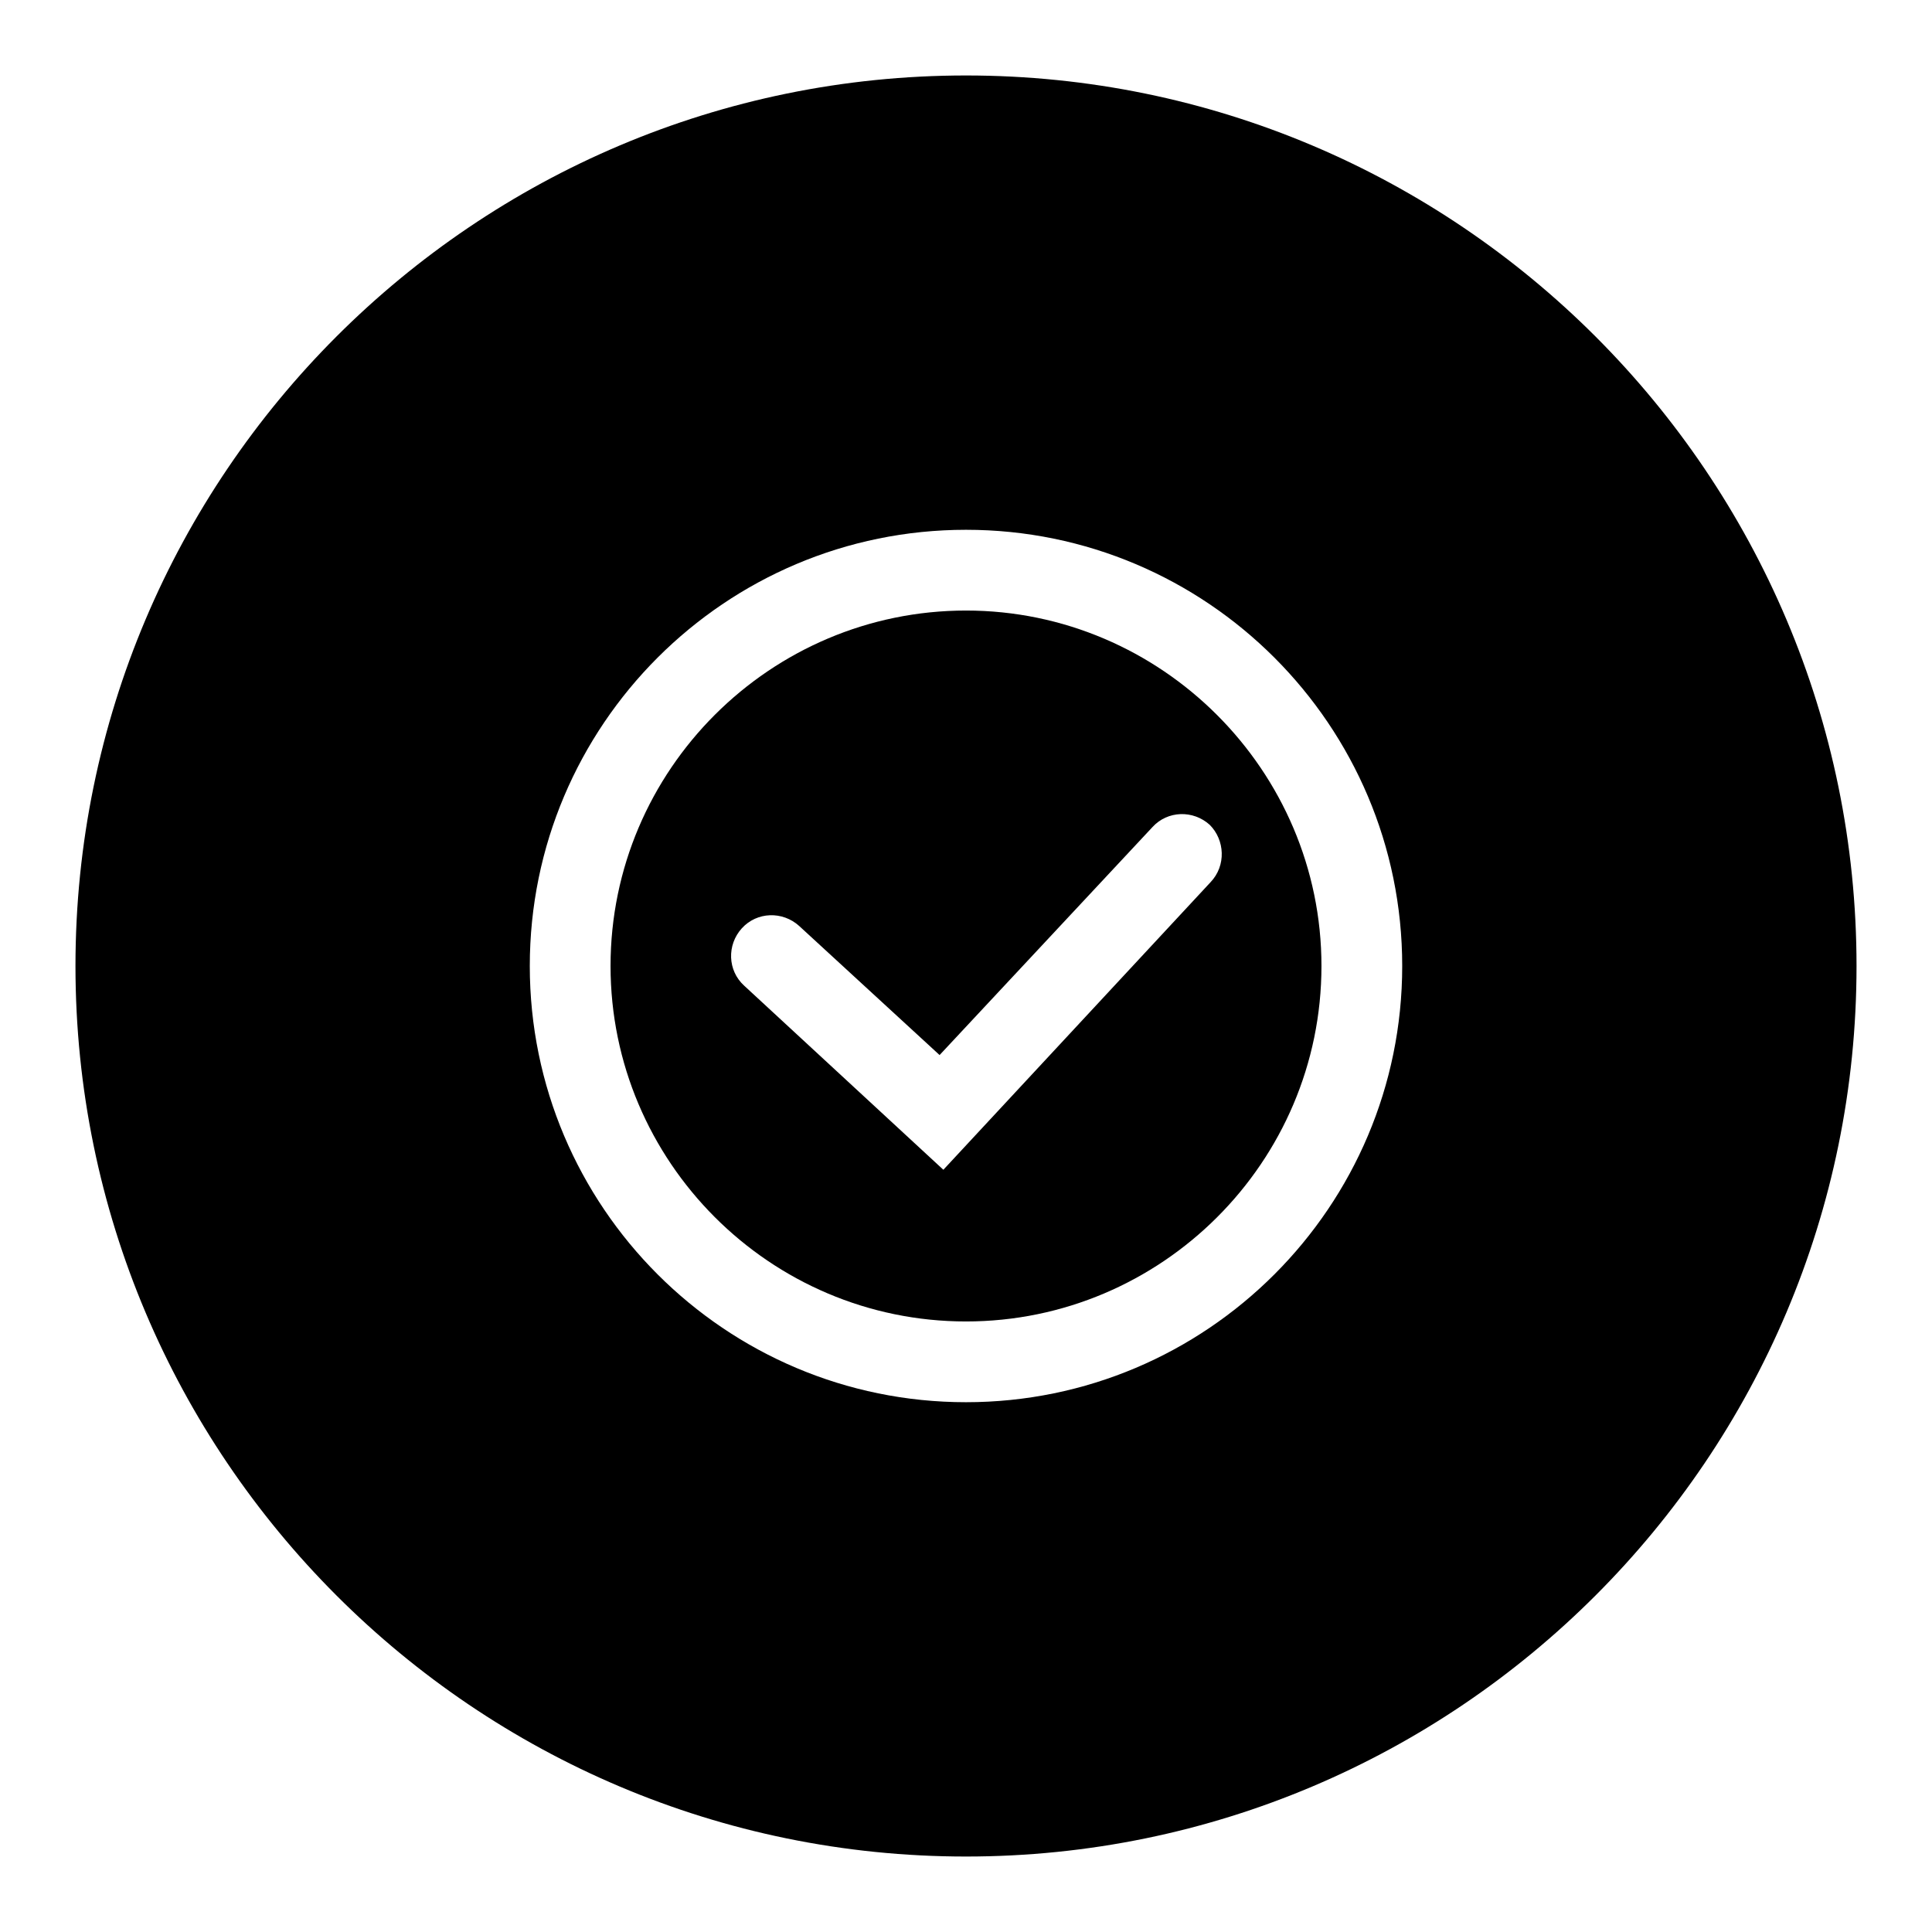 <?xml version="1.0" encoding="utf-8"?>
<!-- Svg Vector Icons : http://www.onlinewebfonts.com/icon -->
<!DOCTYPE svg PUBLIC "-//W3C//DTD SVG 1.1//EN" "http://www.w3.org/Graphics/SVG/1.1/DTD/svg11.dtd">
<svg version="1.1" xmlns="http://www.w3.org/2000/svg" xmlns:xlink="http://www.w3.org/1999/xlink" x="0px" y="0px" viewBox="0 0 256 256" enable-background="new 0 0 256 256" xml:space="preserve">
<g><g><path fill="#000000" d="M128,80.9c-25.9,0-47.1,21.1-47.1,47.1c0,25.9,21.1,47.1,47.1,47.1c25.9,0,47.1-21.1,47.1-47.1C175.1,102.1,153.9,80.9,128,80.9z M160.4,116.9L125,155l-26.4-24.4c-2.2-2-2.3-5.4-0.3-7.6c2-2.2,5.4-2.3,7.6-0.3l18.6,17.1l28.2-30.2c2-2.2,5.4-2.3,7.6-0.3C162.3,111.3,162.5,114.7,160.4,116.9z"/><path fill="#000000" d="M128,10C62.9,10,10,62.9,10,128c0,65.1,52.9,118,118,118c65.1,0,118-52.9,118-118C246,62.9,193.1,10,128,10z M128,185.8c-31.9,0-57.8-25.9-57.8-57.8c0-31.9,25.9-57.8,57.8-57.8c31.9,0,57.8,25.9,57.8,57.8C185.8,159.9,159.9,185.8,128,185.8z"/></g></g>
</svg>